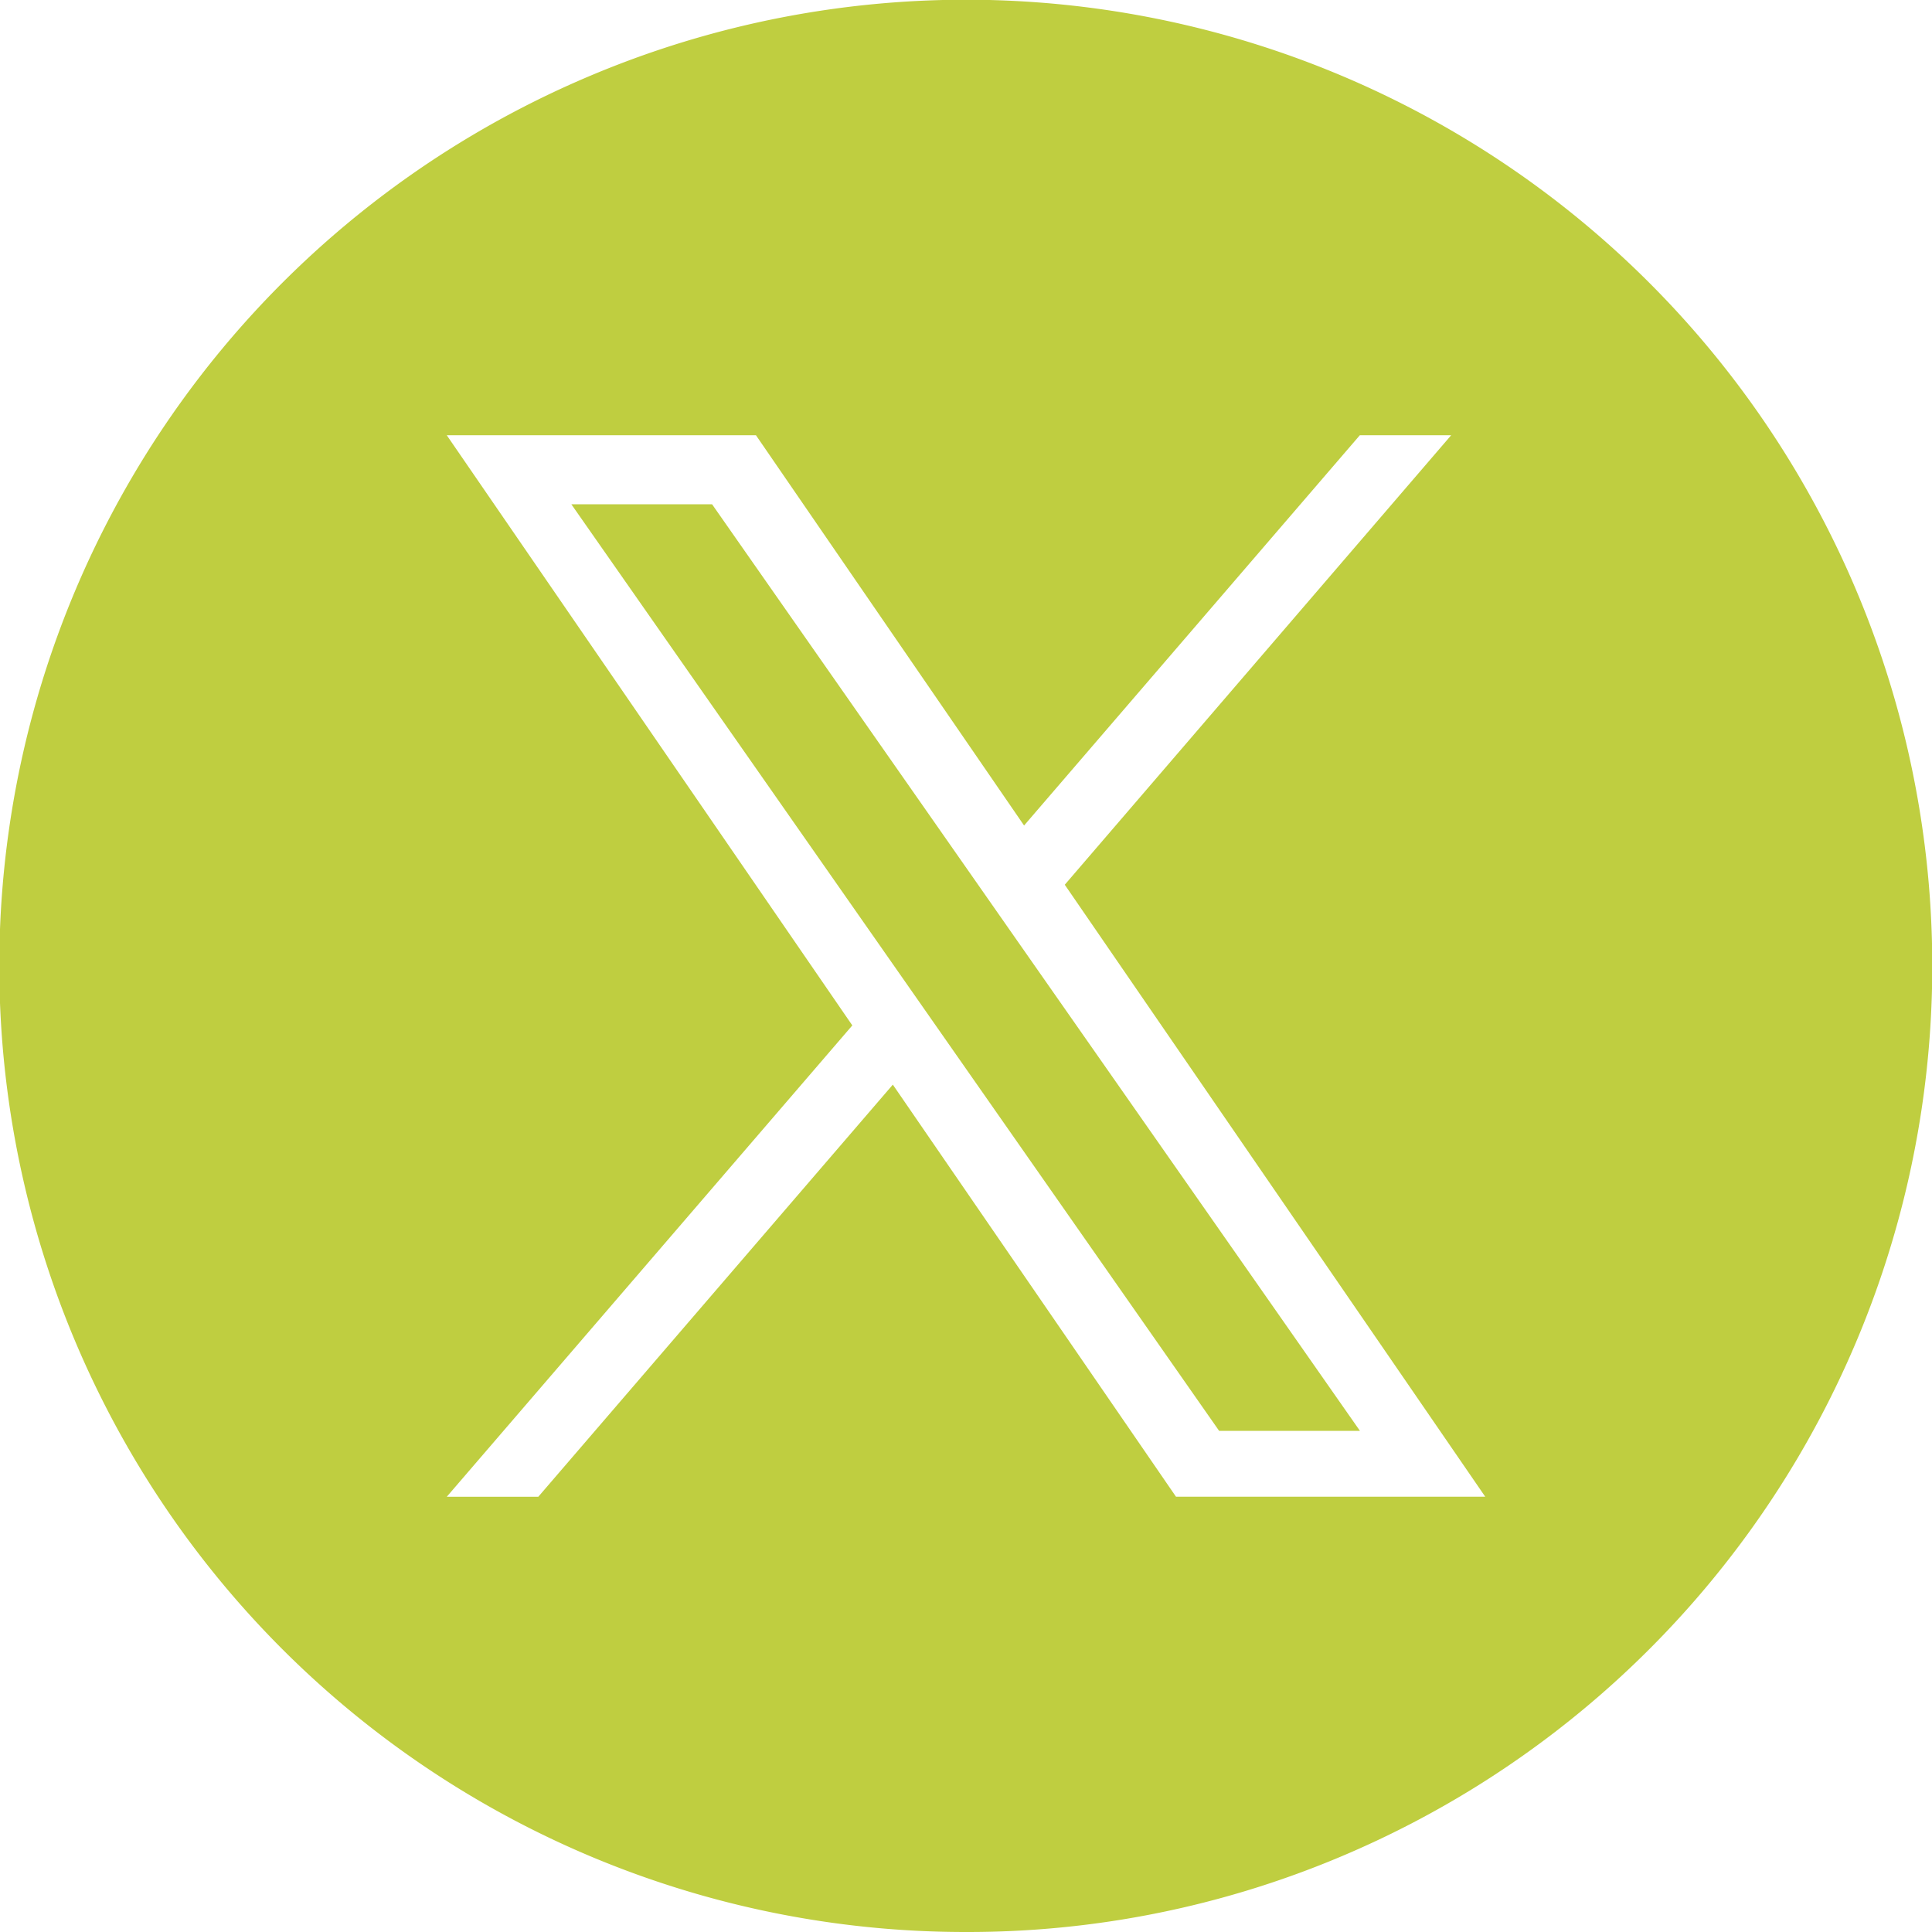 <svg xmlns="http://www.w3.org/2000/svg" viewBox="0 0 32 32" class="h-8 w-auto fill-current">
    <g data-name="Twitter X">
        <path data-name="Differenzmenge 1" d="M16,32A16,16,0,0,1,9.772,1.257,16,16,0,0,1,22.228,30.743,15.9,15.9,0,0,1,16,32ZM14.788,17.965h0l4.69,6.825H24.6L17.636,14.654l6.4-7.445H22.523l-5.561,6.464L12.521,7.209H7.4l6.717,9.775L7.4,24.791H8.916l5.872-6.826ZM22.525,23.7H20.193l-4.635-6.63-.68-.973L9.463,8.352h2.331l4.37,6.25.68.973,5.68,8.123Z" fill="#bfce40"></path>
    </g>
</svg>